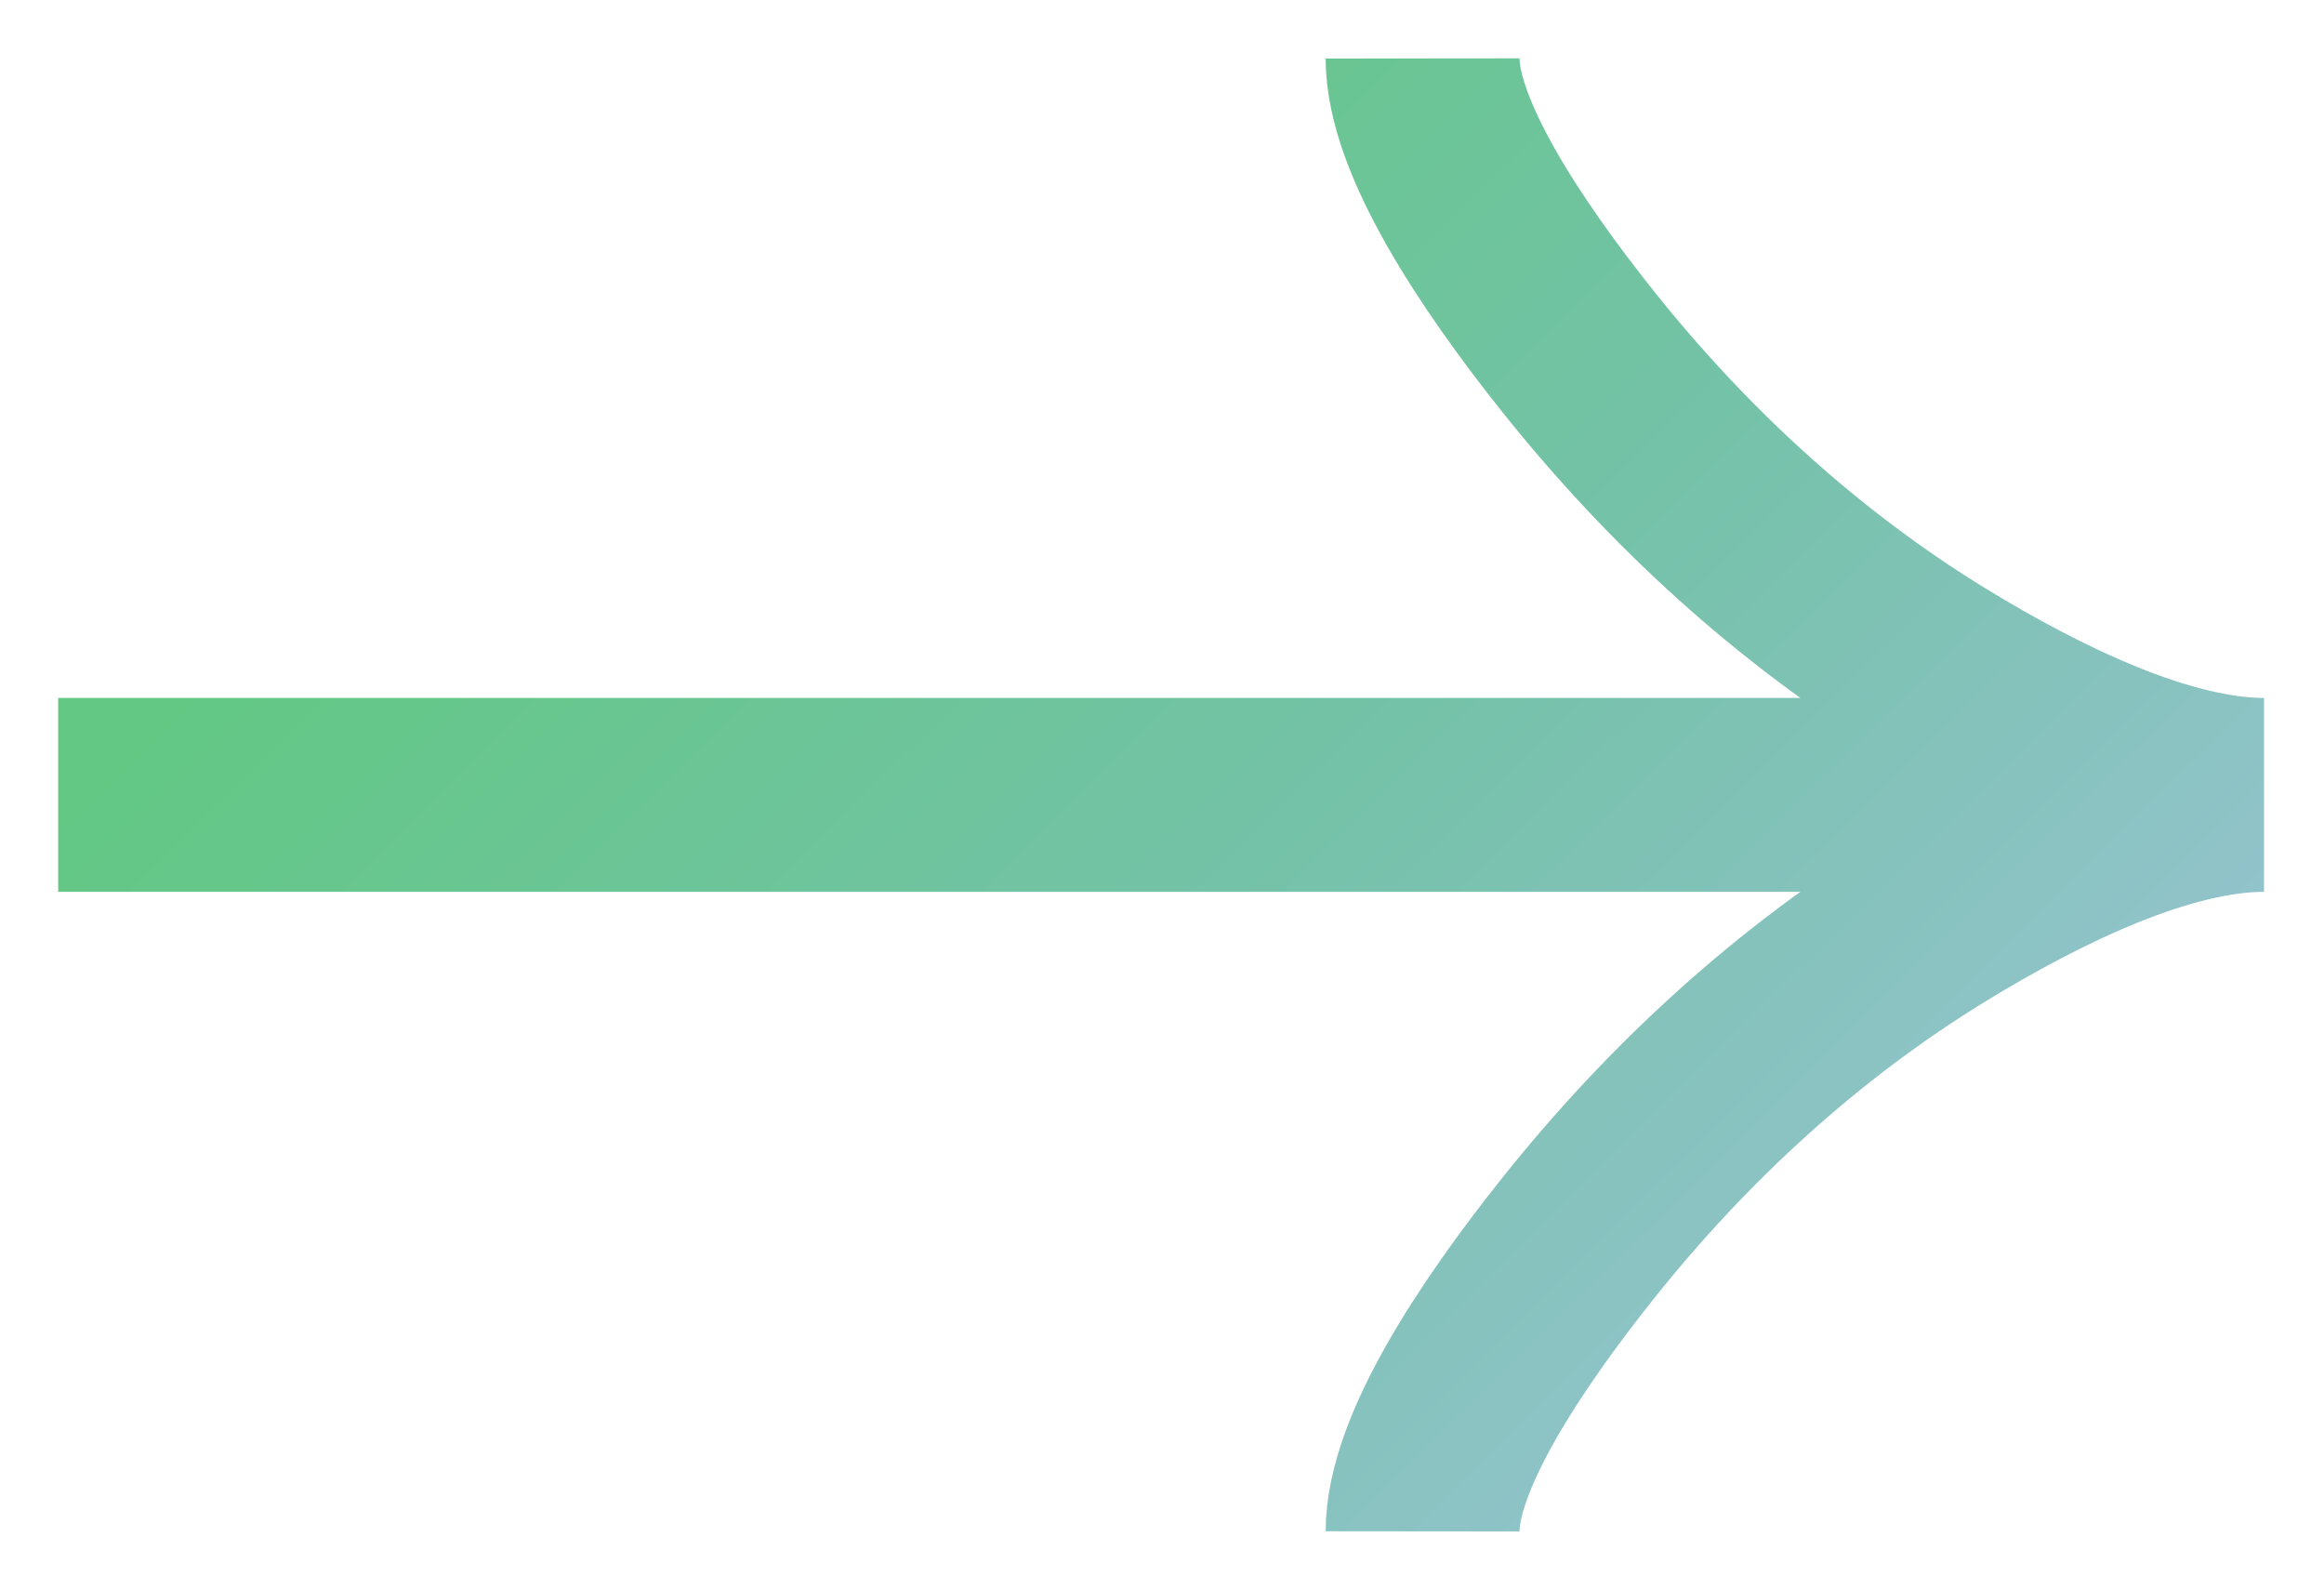 <svg width="1199" height="820" viewBox="0 0 1199 820" fill="none" xmlns="http://www.w3.org/2000/svg"><g filter="url(#filter0_f_137_8443)"><path d="M1168.06 410L30.022 410M1168.06 410C1116.18 410 1051.68 378.805 998.538 346.306C927.592 302.91 865.778 246.084 813.941 181.047C773.729 130.552 733.978 70.388 733.939 30.138M1168.06 410C1116.18 410 1051.68 441.195 998.538 473.694C927.592 517.09 865.778 573.916 813.941 638.953C773.729 689.448 733.978 749.612 733.939 789.862" stroke="url(#paint0_linear_137_8443)" stroke-width="100"/></g><defs><filter id="filter0_f_137_8443" x="0.021" y="0.091" width="1198.04" height="819.819" filterUnits="userSpaceOnUse" color-interpolation-filters="sRGB"><feFlood flood-opacity="0" result="BackgroundImageFix"/><feBlend mode="normal" in="SourceGraphic" in2="BackgroundImageFix" result="shape"/><feGaussianBlur stdDeviation="15" result="effect1_foregroundBlur_137_8443"/></filter><linearGradient id="paint0_linear_137_8443" x1="314.531" y1="125.491" x2="1252.35" y2="1077.93" gradientUnits="userSpaceOnUse"><stop stop-color="#62C883"/><stop offset="0.346" stop-color="#74C2A8"/><stop offset="0.739" stop-color="#9DC3D8"/></linearGradient></defs></svg>